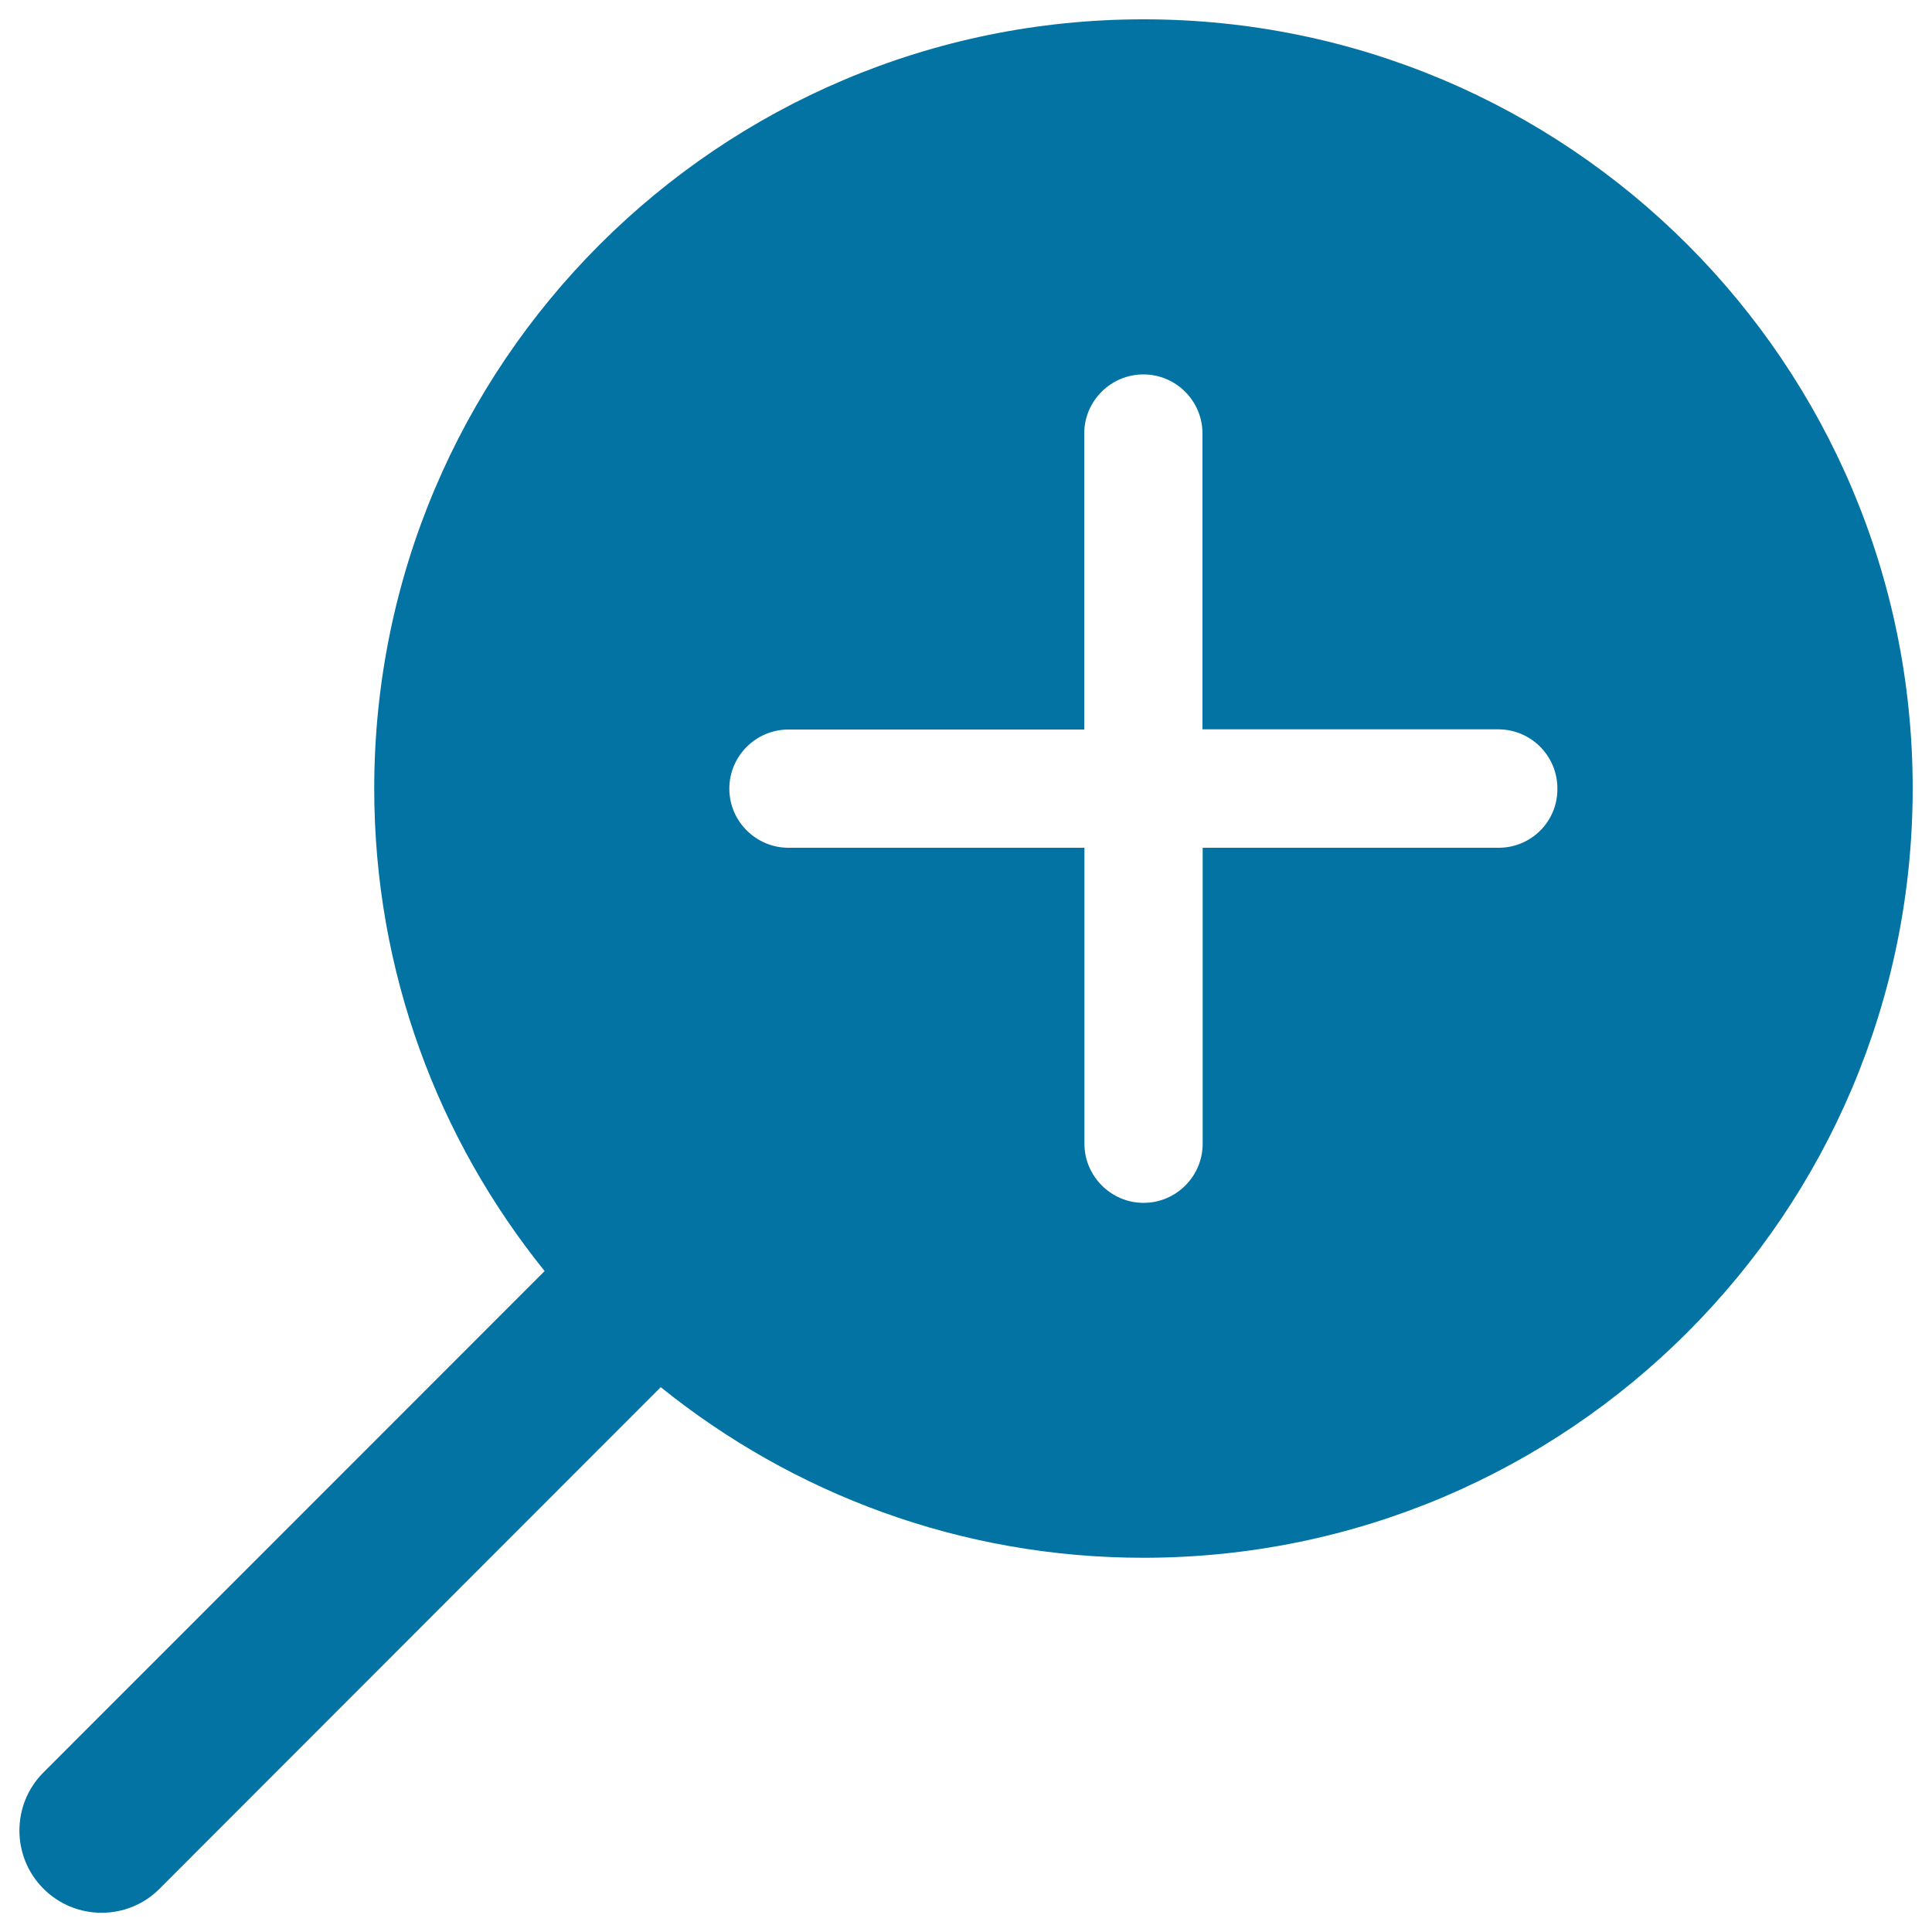 <svg xmlns="http://www.w3.org/2000/svg" viewBox="0 0 1000 1000" style="fill:#0273a2">
<title>Magnifying Glass Zoom In SVG icon</title>
<g><g><g><path d="M591.9,10C372,10,193.7,188.3,193.7,408.2c0,94.6,33.1,181.4,88.2,249.7L22.5,917.4c-16.6,16.6-16.6,43.6,0,60.2c16.6,16.6,43.6,16.6,60.1,0L342,718c68.4,55.1,155.2,88.3,249.8,88.3C811.7,806.3,990,628,990,408.1C990,188.2,811.8,10,591.9,10z M775.7,438.8H622.5V592c0,16.8-13.7,30.6-30.6,30.6c-16.8,0-30.6-13.8-30.6-30.6V438.8H408.1c-16.8,0-30.6-13.7-30.6-30.6c0-16.9,13.8-30.6,30.6-30.6h153.1V224.4c0-16.9,13.8-30.6,30.6-30.6c16.9,0,30.6,13.7,30.6,30.6v153.1h153.1c16.9,0,30.6,13.7,30.6,30.6C806.3,425.1,792.6,438.8,775.7,438.8z"/></g></g></g>
</svg>